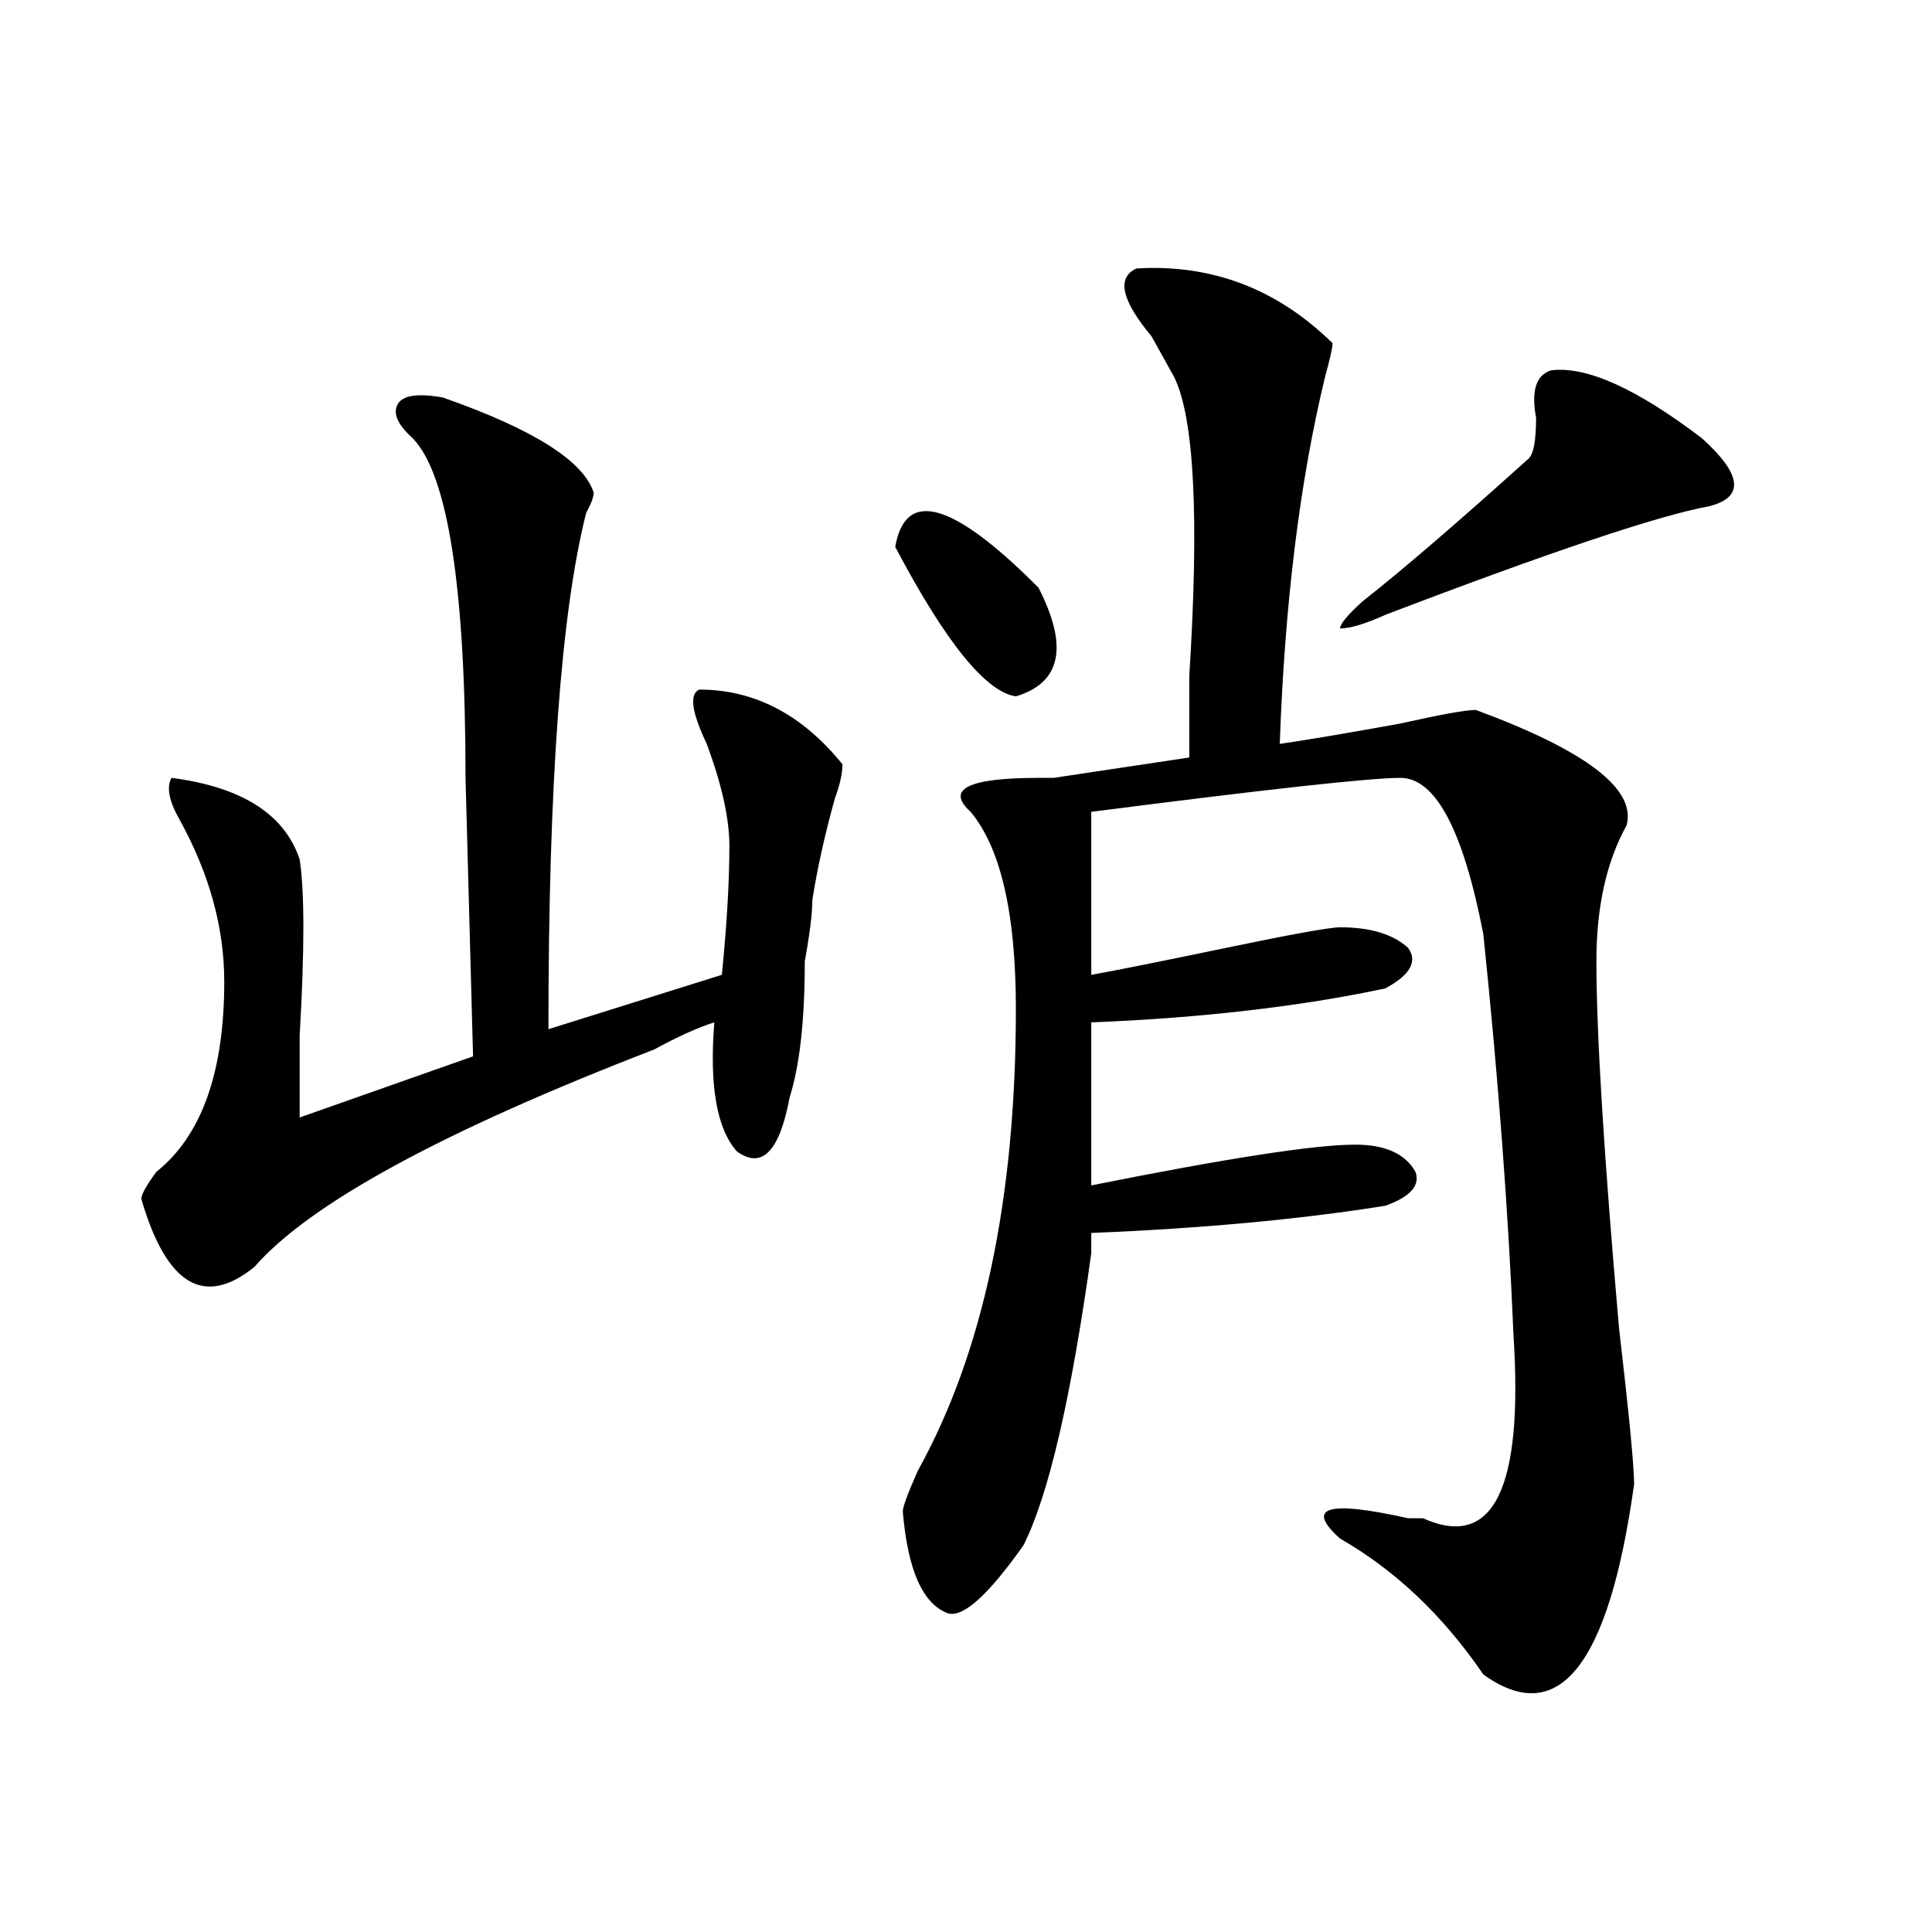 <?xml version="1.0" encoding="utf-8"?>
<!-- Generator: Adobe Illustrator 16.0.0, SVG Export Plug-In . SVG Version: 6.00 Build 0)  -->
<!DOCTYPE svg PUBLIC "-//W3C//DTD SVG 1.1//EN" "http://www.w3.org/Graphics/SVG/1.1/DTD/svg11.dtd">
<svg version="1.1" id="图层_1" xmlns="http://www.w3.org/2000/svg" xmlns:xlink="http://www.w3.org/1999/xlink" x="0px" y="0px"
	 width="1000px" height="1000px" viewBox="0 0 1000 1000" enable-background="new 0 0 1000 1000" xml:space="preserve">
<path d="M229.239,205.75c46.828,16.425,72.803,32.849,78.046,49.219c0,2.362-1.341,5.878-3.902,10.547
	c-13.048,51.581-19.512,140.625-19.512,267.188l89.754-28.125c2.562-25.763,3.902-48.011,3.902-66.797
	c0-14.063-3.902-31.641-11.707-52.734c-7.805-16.37-9.146-25.763-3.902-28.125c28.598,0,53.292,12.909,74.145,38.672
	c0,4.724-1.341,10.547-3.902,17.578c-5.243,18.786-9.146,36.364-11.707,52.734c0,7.031-1.341,17.578-3.902,31.641
	c0,30.487-2.621,53.942-7.805,70.313c-5.243,28.125-14.328,37.519-27.316,28.125c-10.426-11.7-14.328-33.948-11.707-66.797
	c-7.805,2.362-18.23,7.031-31.219,14.063c-109.265,42.188-178.227,79.706-206.824,112.5c-26.036,21.094-45.547,9.394-58.535-35.156
	c0-2.308,2.561-7.031,7.805-14.063c23.414-18.731,35.121-51.526,35.121-98.438c0-28.125-7.805-56.25-23.414-84.375
	c-5.244-9.339-6.524-16.37-3.902-21.094c36.402,4.724,58.535,18.786,66.34,42.188c2.561,16.425,2.561,46.911,0,91.406
	c0,21.094,0,35.156,0,42.188l89.753-31.641l-3.902-144.141c0-98.438-9.146-156.995-27.316-175.781
	c-7.805-7.031-10.426-12.854-7.805-17.578C208.386,204.597,216.19,203.442,229.239,205.75z M463.379,283.094
	c5.184-30.433,29.878-23.401,74.145,21.094c15.609,30.487,11.707,49.219-11.707,56.25
	C510.207,358.13,489.354,332.313,463.379,283.094z M588.254,138.953c39.023-2.308,72.804,10.547,101.461,38.672
	c0,2.362-1.341,8.239-3.902,17.578c-13.048,53.942-20.853,117.224-23.414,189.844c15.609-2.308,36.402-5.823,62.438-10.547
	c20.793-4.669,33.78-7.031,39.023-7.031c57.194,21.094,83.23,41.034,78.047,59.766c-10.426,18.786-15.609,42.188-15.609,70.313
	c0,37.519,3.902,100.8,11.707,189.844c5.184,44.55,7.805,71.521,7.805,80.859c-13.048,93.713-39.023,126.563-78.047,98.438
	c-20.853-30.487-45.547-53.943-74.145-70.313c-18.23-16.37-6.523-19.886,35.121-10.547c2.562,0,5.184,0,7.805,0
	c36.402,16.425,52.012-15.216,46.828-94.922c-2.621-63.281-7.805-132.386-15.609-207.422
	c-10.426-53.888-24.755-80.859-42.926-80.859c-15.609,0-68.961,5.878-159.996,17.578v84.375
	c12.988-2.308,36.402-7.031,70.242-14.063c33.78-7.031,53.292-10.547,58.535-10.547c15.609,0,27.316,3.516,35.121,10.547
	c5.184,7.031,1.281,14.063-11.707,21.094c-44.267,9.394-94.997,15.271-152.191,17.578v84.375
	c70.242-14.063,115.729-21.094,136.582-21.094c15.609,0,25.976,4.724,31.219,14.063c2.562,7.031-2.621,12.909-15.609,17.578
	c-44.267,7.031-94.997,11.755-152.191,14.063c0,2.362,0,5.878,0,10.547c-10.426,75.036-22.133,125.409-35.121,151.172
	c-18.23,25.763-31.219,37.463-39.023,35.156c-13.048-4.725-20.853-22.303-23.414-52.734c0-2.308,2.562-9.339,7.805-21.094
	c33.78-60.919,50.73-140.625,50.73-239.063c0-49.219-7.805-83.167-23.414-101.953c-13.048-11.7-1.341-17.578,35.121-17.578
	c2.562,0,5.184,0,7.805,0l70.242-10.547c0-7.031,0-21.094,0-42.188c5.184-82.013,2.562-133.594-7.805-154.688
	c-2.621-4.669-6.523-11.7-11.707-21.094C580.449,155.378,577.828,143.677,588.254,138.953z M802.883,191.688
	c18.171-2.308,44.207,9.394,78.047,35.156c20.793,18.786,22.073,30.487,3.902,35.156c-26.035,4.724-81.949,23.456-167.801,56.25
	c-10.426,4.724-18.23,7.031-23.414,7.031c0-2.308,3.902-7.031,11.707-14.063c20.793-16.37,49.39-40.979,85.852-73.828
	c2.562-2.308,3.902-9.339,3.902-21.094C792.457,202.234,795.078,194.05,802.883,191.688z"/>
</svg>
